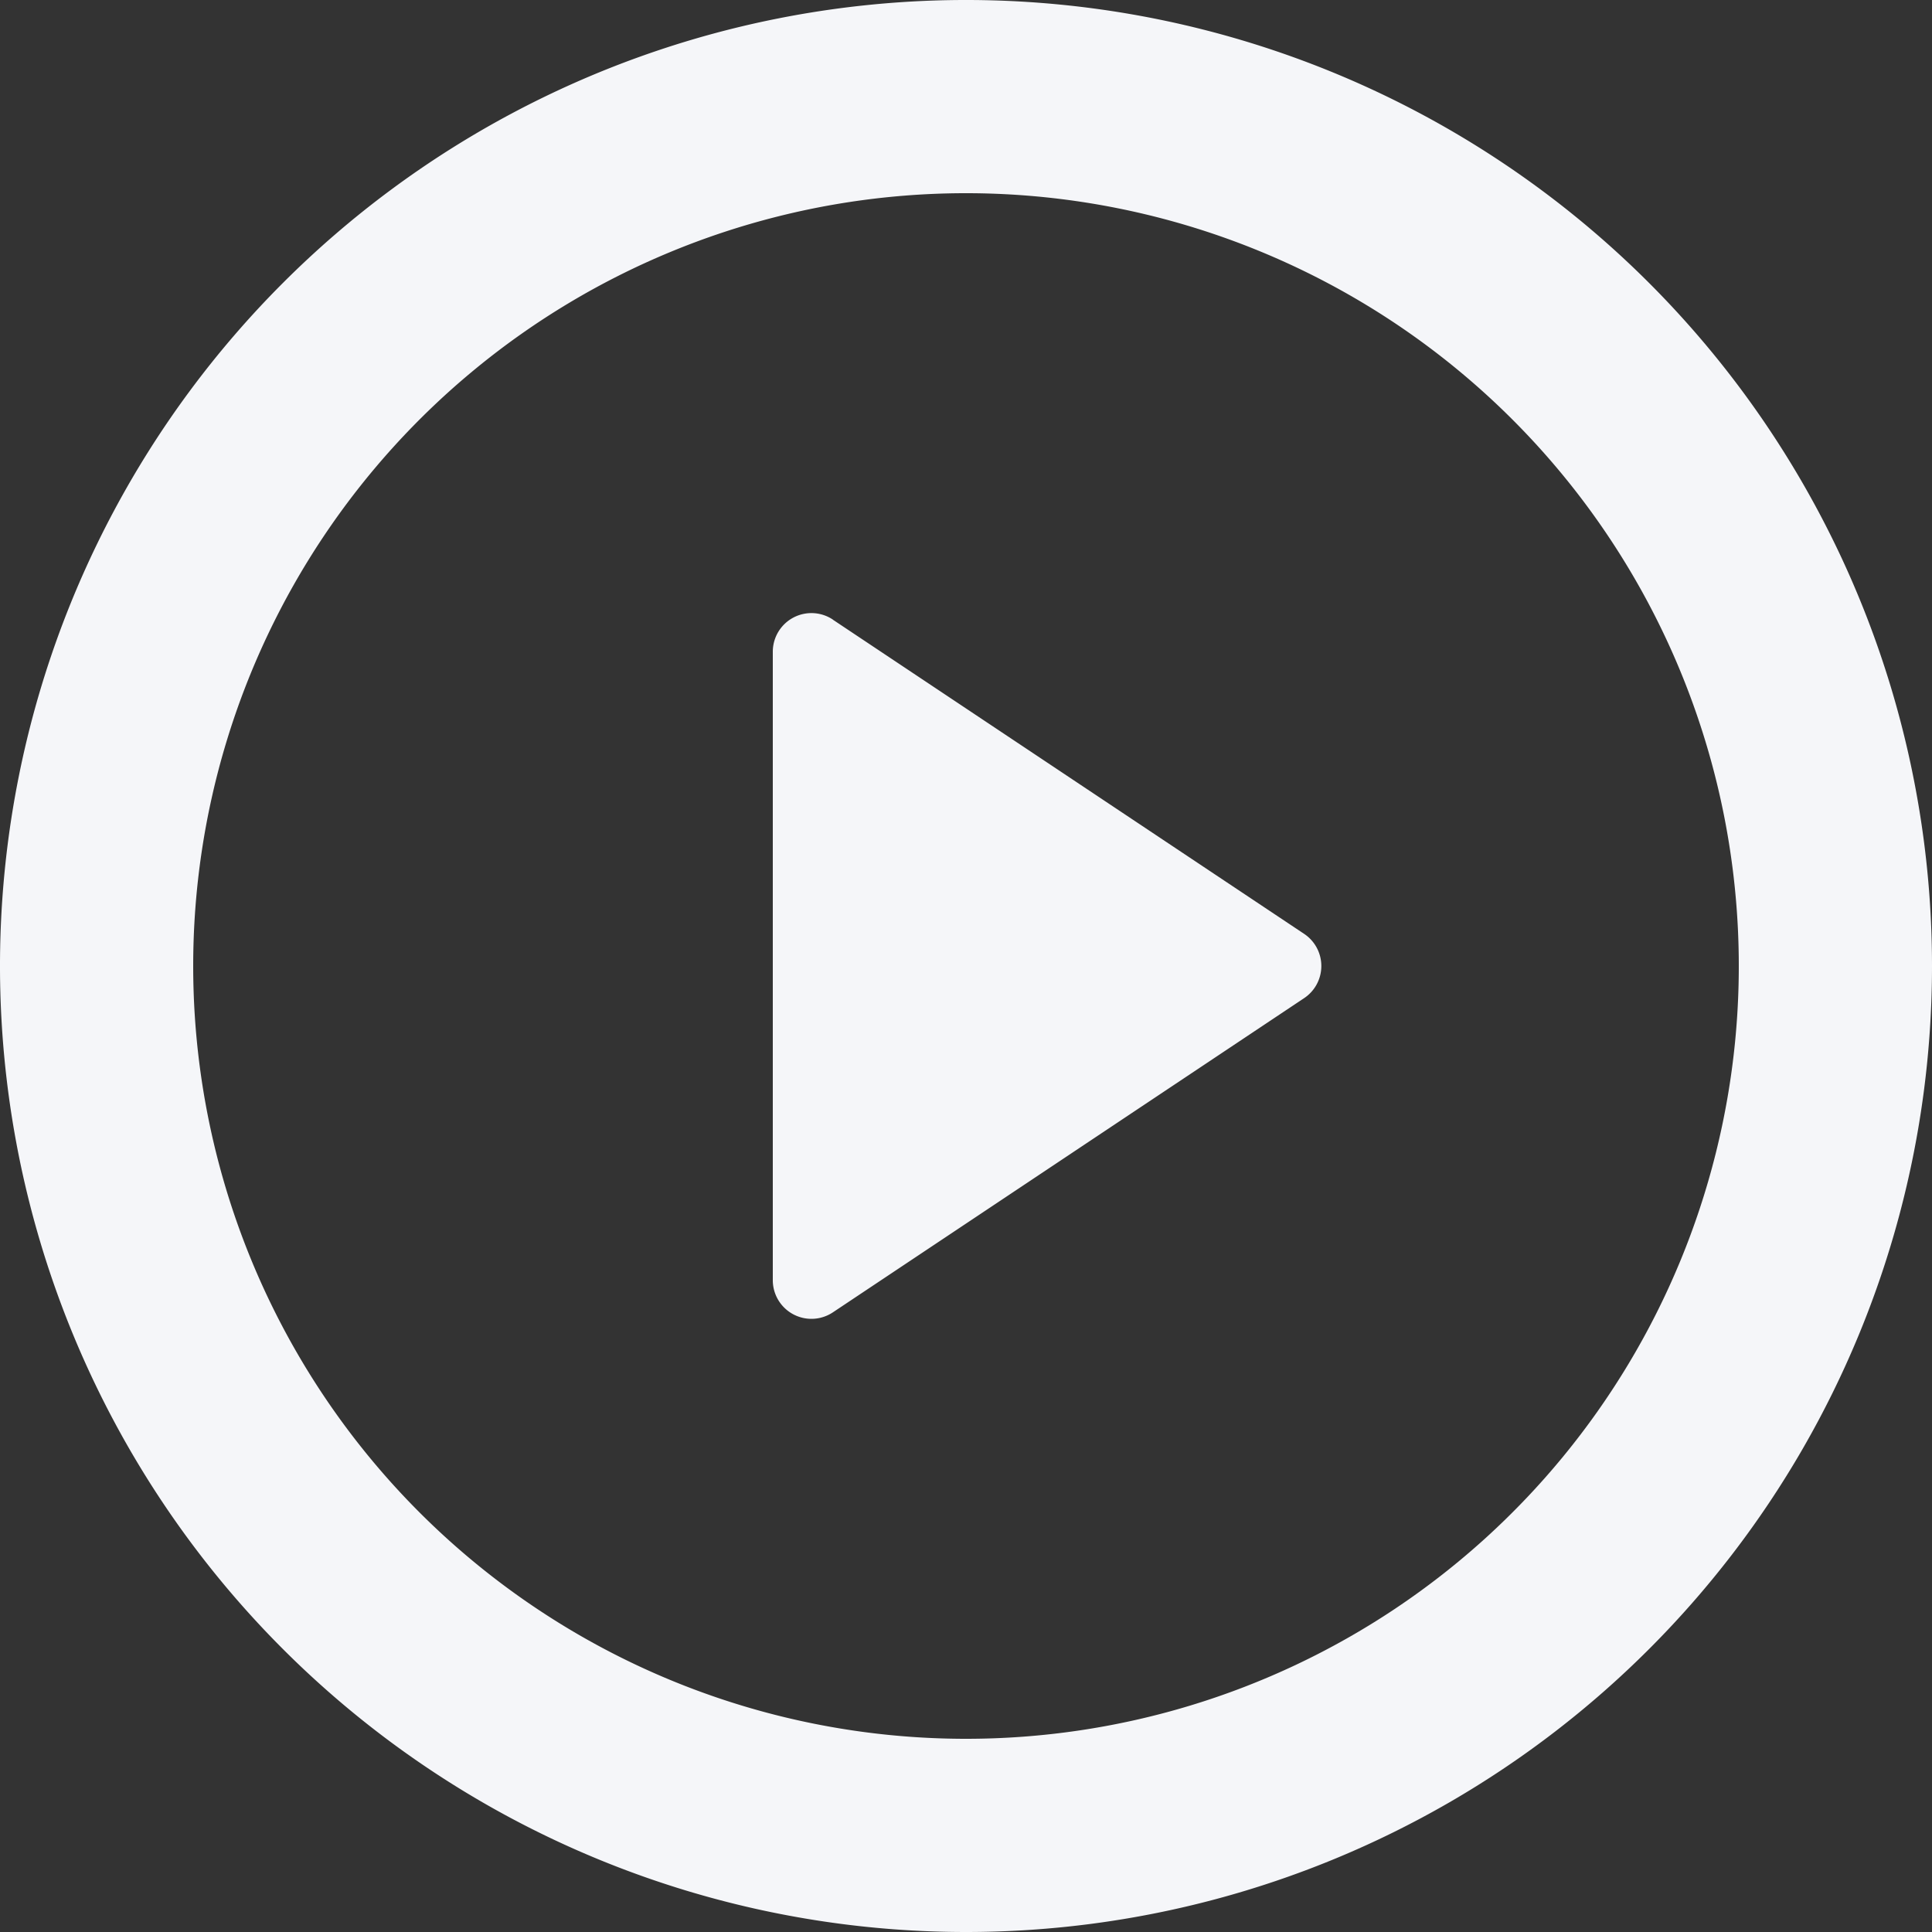 <svg xmlns="http://www.w3.org/2000/svg" width="20" height="20" viewBox="0 0 20 20">
  <rect x="0" y="0" width="20" height="20" fill="#333333" stroke="none"/>
  <path id="play-circle-line" d="M12,22A10,10,0,1,1,22,12,10,10,0,0,1,12,22Zm0-2a8,8,0,1,0-8-8A8,8,0,0,0,12,20ZM10.622,8.415,15.5,11.667a.4.4,0,0,1,0,.666l-4.879,3.253A.4.4,0,0,1,10,15.253V8.747a.4.4,0,0,1,.622-.333Z" transform="translate(-2 -2)" fill="#f5f6f9"/>
</svg>
